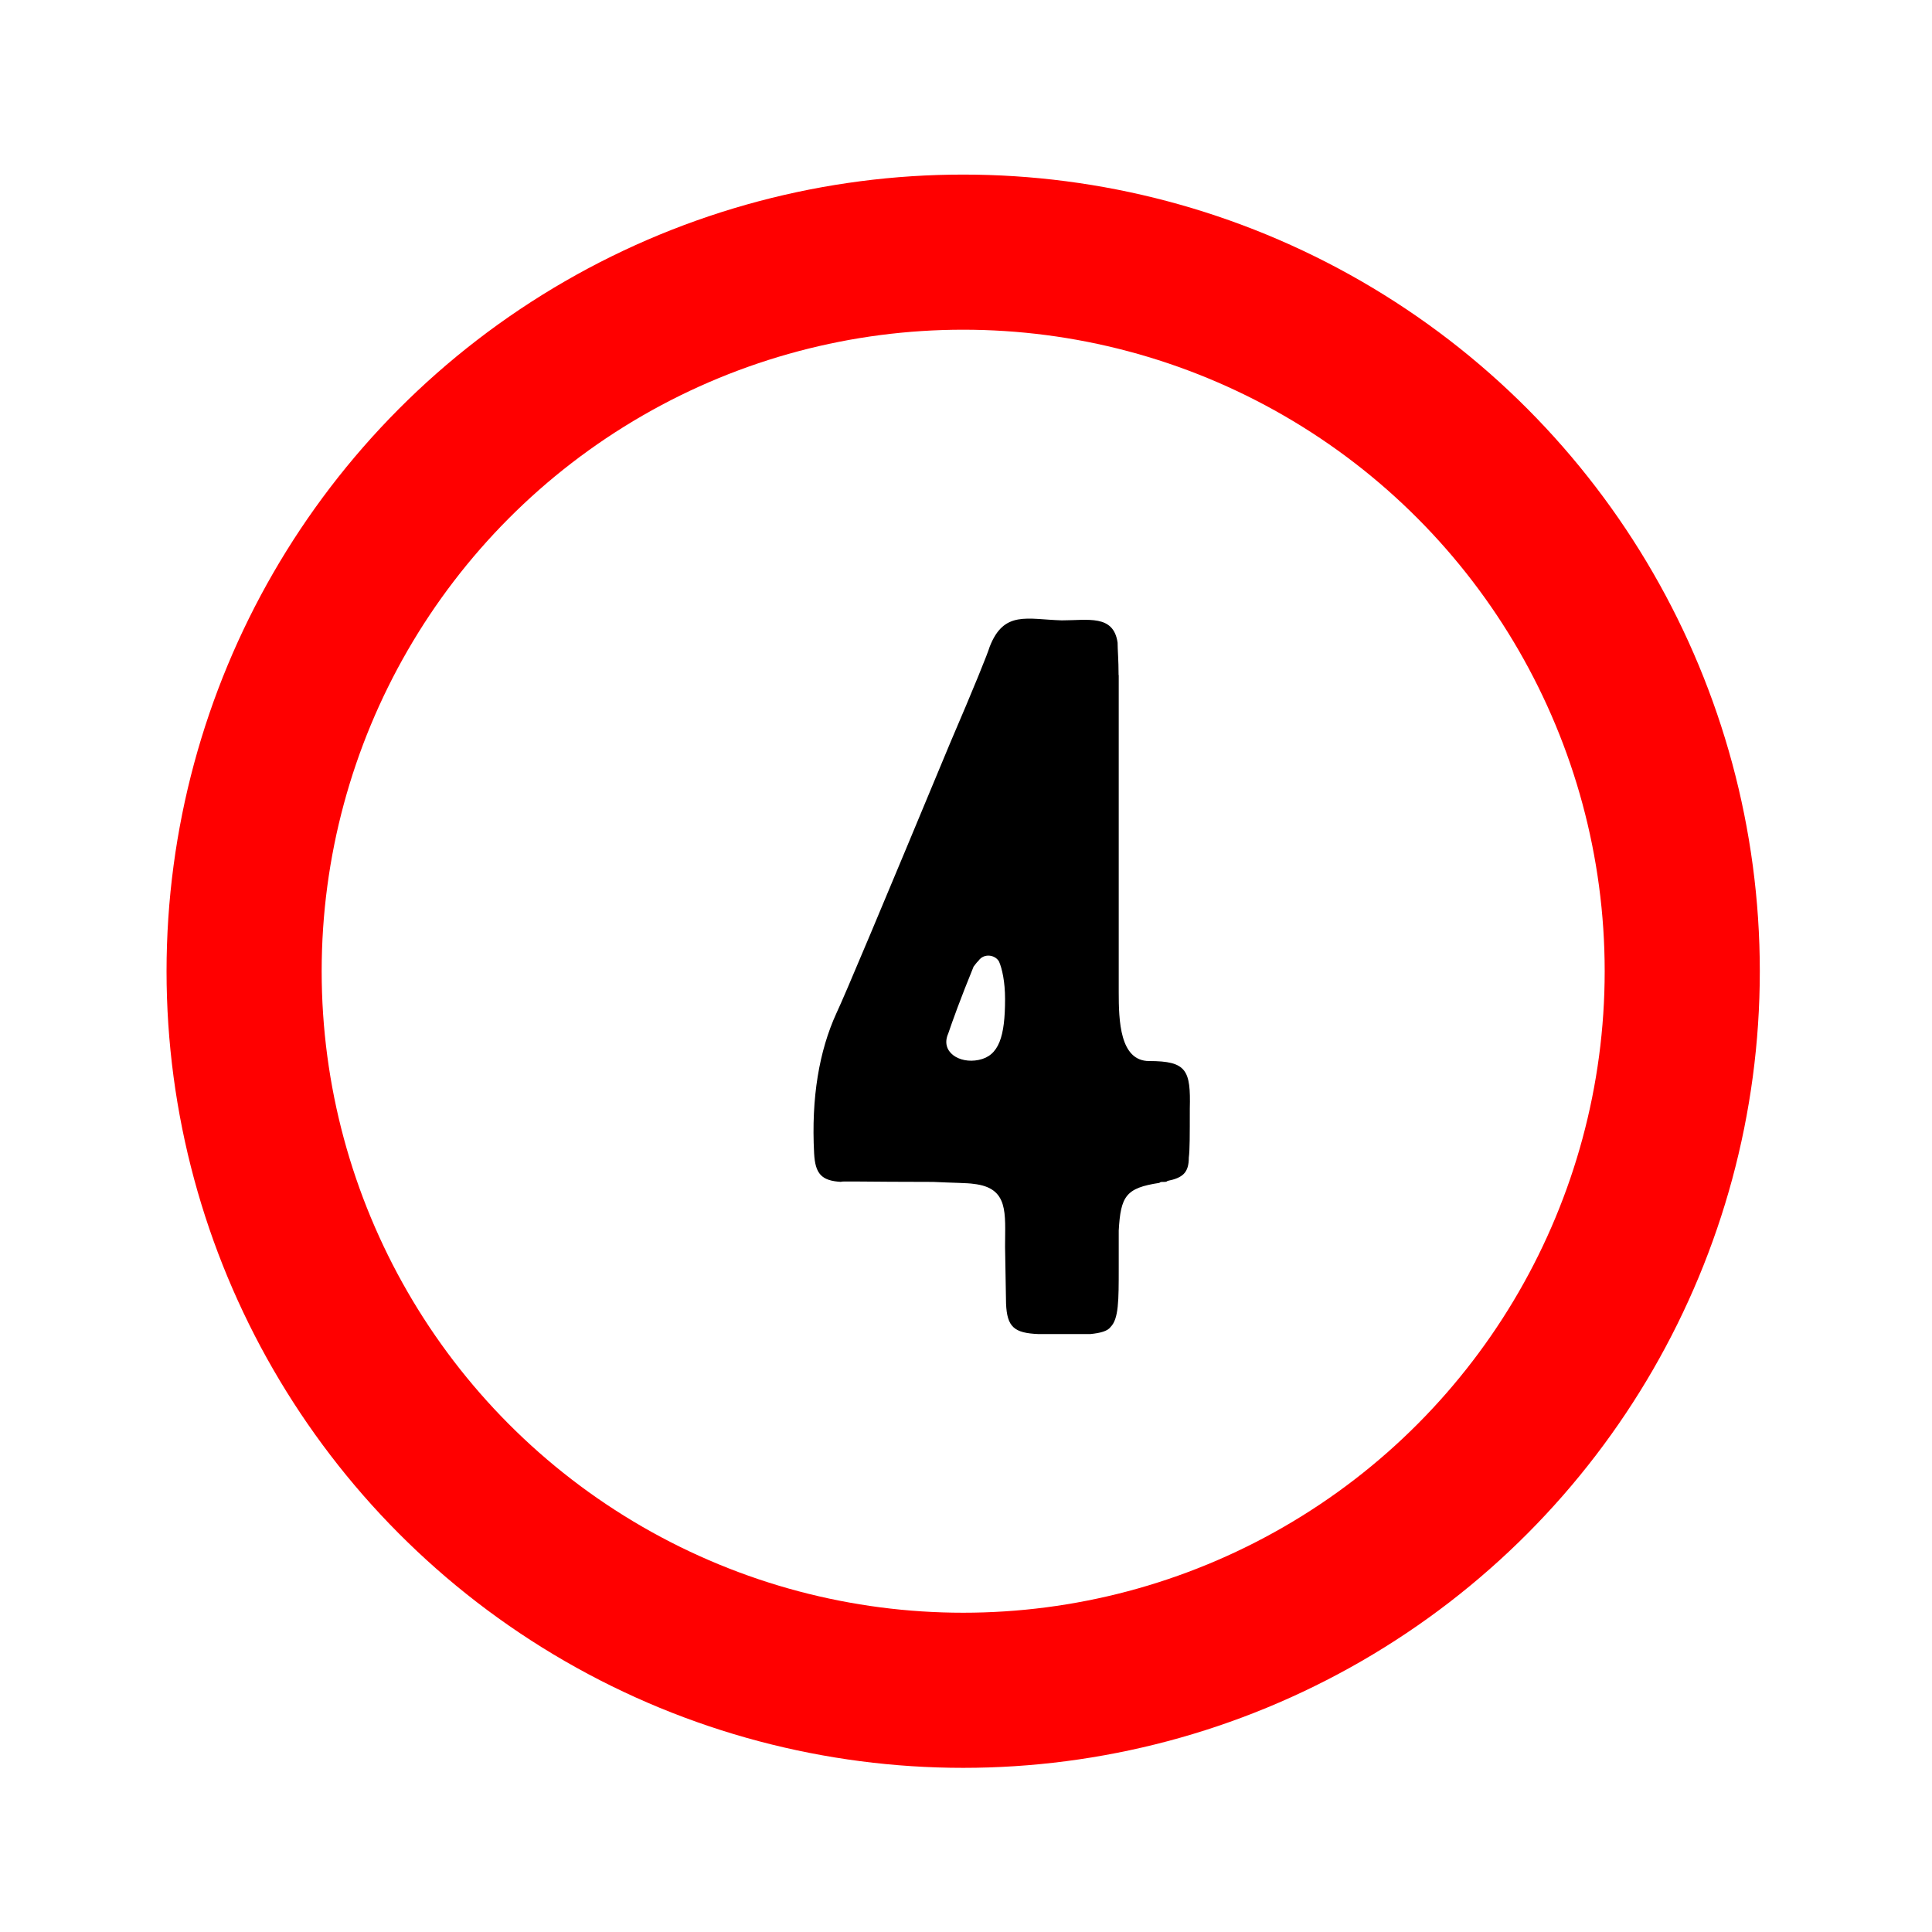 <?xml version="1.0" encoding="UTF-8"?> <svg xmlns="http://www.w3.org/2000/svg" xmlns:xlink="http://www.w3.org/1999/xlink" id="temp" viewBox="0 0 137 137"> <defs> <style> .cls-1 { stroke-width: 0px; } .cls-2 { fill: #fff; filter: url(#drop-shadow-34); stroke: red; stroke-miterlimit: 10; stroke-width: 11px; } </style> <filter id="drop-shadow-34" filterUnits="userSpaceOnUse"> <feOffset dx="-3" dy="3"></feOffset> <feGaussianBlur result="blur" stdDeviation="2"></feGaussianBlur> <feFlood flood-color="#685623" flood-opacity=".44"></feFlood> <feComposite in2="blur" operator="in"></feComposite> <feComposite in="SourceGraphic"></feComposite> </filter> </defs> <circle class="cls-2" cx="71.3" cy="65.87" r="50.99"></circle> <path class="cls-1" d="m79.33,47.87v22.47c0,2.02.07,4.9,2.16,4.9,2.66,0,2.95.65,2.88,3.38,0,1.87,0,2.95-.07,3.46,0,1.08-.43,1.44-1.51,1.66-.07.07-.14.07-.29.07s-.22,0-.29.07c-2.38.36-2.74.94-2.88,3.38v2.66c0,2.3,0,3.6-.58,4.18-.21.29-.72.43-1.44.5h-3.67c-1.73-.07-2.23-.5-2.3-2.16l-.07-4.03c0-2.38.29-4.18-2.23-4.46-.43-.07-1.44-.07-2.88-.14-4.68,0-6.84-.07-6.48,0-1.44-.07-1.87-.58-1.95-2.02-.21-3.96.36-7.27,1.58-9.94.58-1.22,3.24-7.56,8.06-19.15,1.73-4.03,2.66-6.34,2.81-6.84,1.01-2.59,2.66-1.94,5.11-1.87,1.87,0,3.67-.43,3.96,1.58,0,.5.07,1.22.07,2.3Zm-8.06,22.97c0-1.22-.21-2.16-.43-2.66-.29-.5-1.08-.58-1.44-.07-.22.22-.29.36-.36.43-.94,2.3-1.51,3.89-1.8,4.75-.58,1.3.79,2.16,2.16,1.87,1.44-.29,1.87-1.66,1.87-4.32Z"></path> </svg> 
